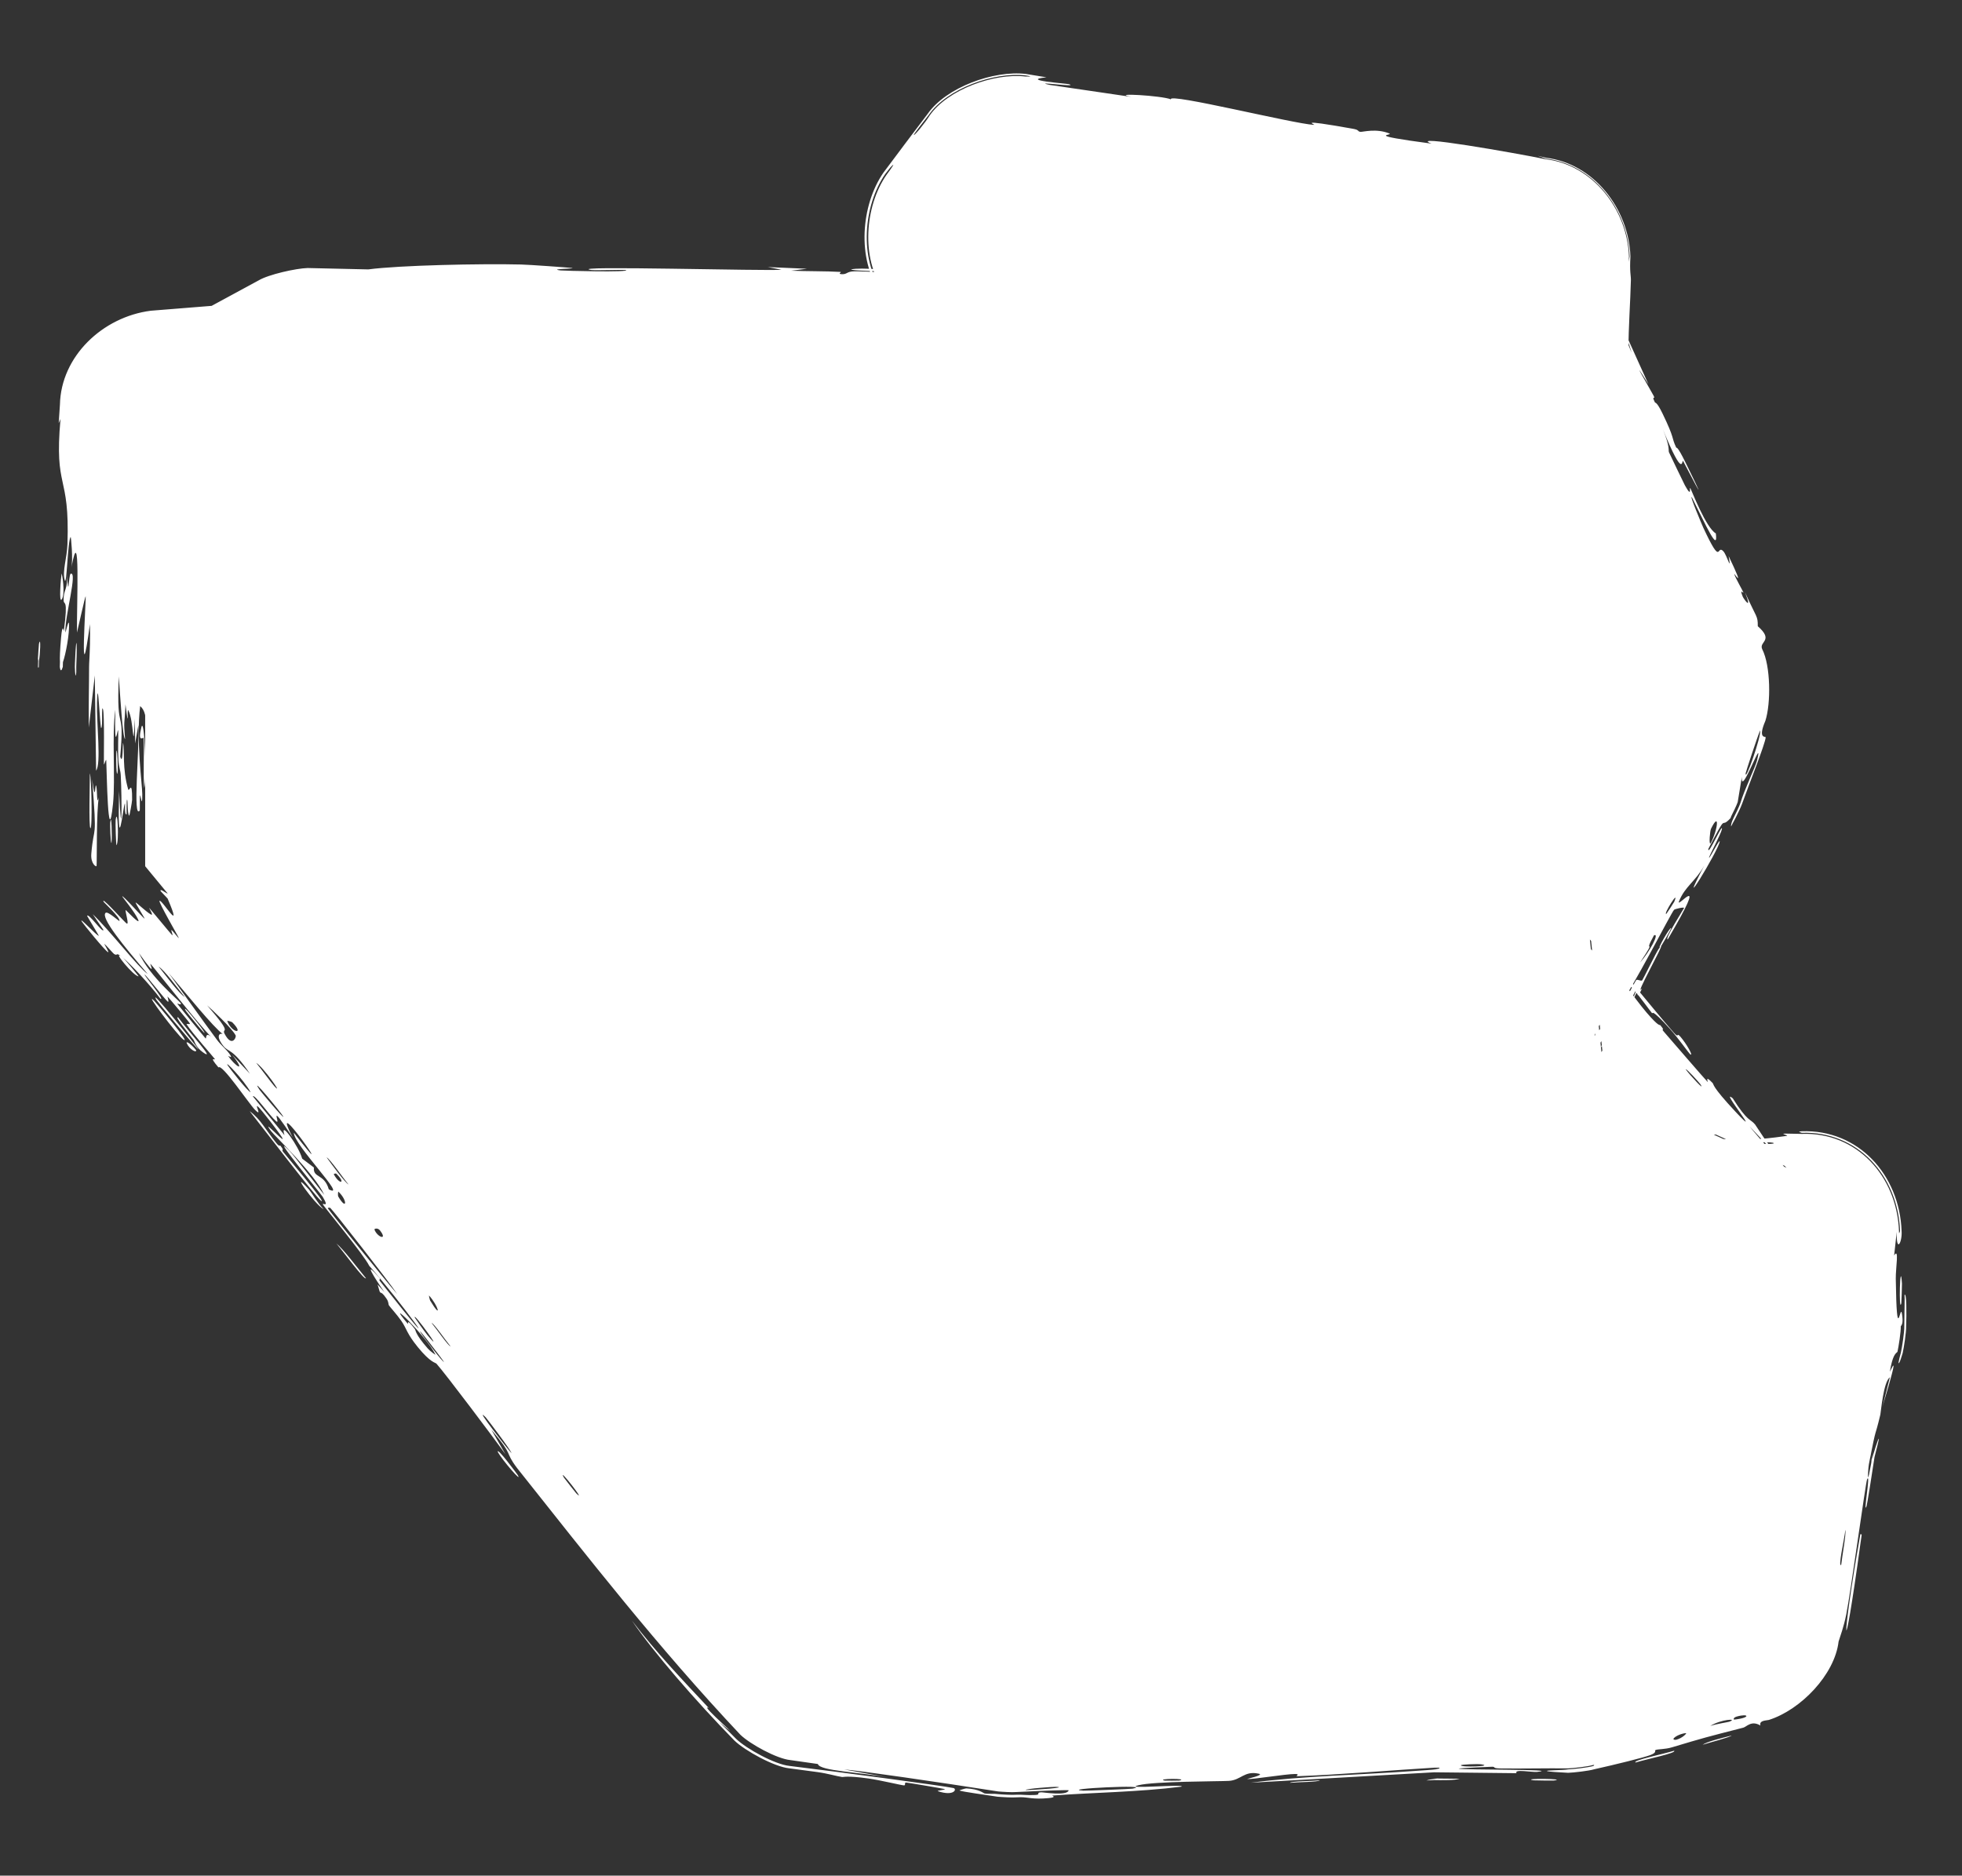 <svg width="137" height="131" viewBox="0 0 137 131" fill="none" xmlns="http://www.w3.org/2000/svg"><rect x="0" y="0" width="137" height="131" fill="#333333" stroke="none"/><path d="M10.137 46.575V60.5C28 82.059 46.105 106.763 56 117L70.532 119L100 117H109.5L121.715 113.624L123.763 100.317L125.81 92.639V85.986H119.668L105.849 70.119L115.061 53.74L117.109 48.11L106.872 26.102V17.912L70.532 12.282L67.462 16.377L73.603 25.59L72.068 35.826L67.462 28.149L63.879 26.102L21.397 25.59L16.791 28.149L11.16 28.661L10.137 46.575Z" fill="white"/><path d="M11.942 36.009C12.195 35.967 13.223 35.92 13.666 35.871C13.332 36.041 12.204 36.115 11.836 36.094L18.612 29.087C18.584 29.223 18.558 29.25 18.548 29.083L11.83 36.03C11.861 36.023 11.898 36.016 11.942 36.009ZM56.349 18.771C55.979 18.816 55.609 18.861 55.239 18.907C56.289 18.952 57.7 18.932 58.674 18.991C58.833 19.001 58.418 19.14 58.795 19.151C59.172 19.162 59.102 18.964 59.651 18.95C60.247 18.935 62.911 19.095 63.963 19.113C64.752 19.094 66.647 19.666 67.346 20.033C67.375 20.05 67.403 20.065 67.428 20.08C68.595 20.741 69.772 21.392 70.949 22.046C71.659 22.418 73.052 23.86 73.489 24.532C74.707 26.505 75.925 28.484 77.071 30.494C75.003 27.332 76.833 30.67 77.431 31.544C77.508 31.655 77.638 31.63 78.089 32.213L65.123 34.785C65.14 34.239 65.233 33.324 65.511 31.736C65.926 29.364 66.114 31.641 66.451 27.63C65.63 30.63 66.106 27.63 66.453 25.234C66.467 25.138 66.508 24.885 66.564 24.534L67.681 29.538C67.041 28.554 65.817 26.664 65.172 25.72C64.885 25.299 64.295 24.76 63.916 24.2C63.655 23.815 63.547 23.464 63.16 22.893C62.59 22.052 62.024 21.214 61.462 20.377C59.839 18.123 60.108 14.331 61.693 12.05C62.712 10.683 63.733 9.323 64.77 7.96C66.064 6.098 69.383 4.898 71.635 5.164C72.114 5.242 72.593 5.32 73.073 5.4C71.135 5.599 74.502 5.834 74.648 5.881C75.387 6.131 71.947 5.636 73.292 5.929C75.192 6.208 77.093 6.487 78.993 6.766C77.445 6.465 81.118 6.675 81.76 6.938C81.533 6.462 90.352 8.653 91.735 8.72C92.023 8.733 90.2 8.233 94.491 8.997C94.955 9.081 94.759 9.183 95.005 9.209C95.153 9.224 96.103 8.949 97.012 9.323C97.344 9.46 95.096 9.389 99.958 10.031C98.207 9.355 105.702 10.666 107.925 11.12C111.206 11.507 113.626 14.61 113.746 17.912C113.739 18.059 113.732 18.184 113.726 18.282C113.748 18.159 113.77 18.035 113.791 17.912C113.671 14.588 111.235 11.464 107.932 11.075C107.741 11.009 107.55 10.944 107.359 10.879C107.576 10.934 107.769 10.98 107.94 11.018C111.271 11.411 113.727 14.561 113.849 17.912C113.781 18.99 113.887 19.246 113.88 19.554C113.848 20.999 113.702 22.985 113.716 24.331C113.724 25.216 113.811 25.605 113.868 26.102L113.215 23.151C113.419 23.484 113.633 23.884 113.932 24.634C113.801 24.214 113.671 23.795 113.54 23.375C114.062 24.531 114.584 25.687 115.106 26.842C113.55 24.327 115.358 27.424 115.464 27.634C115.634 27.969 115.277 27.541 115.557 28.102C115.587 28.16 115.67 28.017 116.092 28.888C116.972 30.707 116.684 30.489 117.043 31.257C117.077 31.328 117.072 31.029 117.716 32.346C119.763 36.53 117.622 32.364 117.532 32.209C117.412 32.006 117.625 33.668 116.12 30.005C116.628 31.234 116.481 31.45 116.539 31.588C116.59 31.71 117.59 33.783 117.65 33.895C118.197 34.888 117.916 33.921 118.034 34.109C118.13 34.263 119.118 36.862 119.811 37.256C119.984 38.639 119.138 36.727 118.14 34.738C117.924 34.48 118.877 36.731 118.932 36.848C120.261 39.705 119.844 37.975 120.337 38.505C120.596 38.784 120.921 40.049 120.706 38.841C121.942 41.421 121.046 39.925 121.099 40.103C121.181 40.373 121.685 41.242 121.727 41.361C121.788 41.535 121.42 41.002 121.691 41.675C121.736 41.787 122.399 42.767 121.845 41.363C122.669 43.199 122.744 42.982 122.74 43.736C123.877 44.736 122.838 44.8 123.037 45.309C123.042 45.322 123.047 45.334 123.052 45.346C123.64 46.499 123.666 49.118 123.269 50.35C122.715 51.643 123.297 51.415 123.293 51.495C123.259 51.961 122.144 54.733 121.645 56.134C121.574 56.355 121.273 56.968 121.167 57.175C121.042 57.4 120.943 57.588 120.879 57.721C120.854 57.601 120.927 57.383 121.057 57.113C121.161 56.91 121.456 56.308 121.526 56.091C121.799 55.157 122.57 53.582 122.686 53.116C123.188 51.084 121.521 55.815 121.631 54.246C121.533 54.838 121.436 55.43 121.338 56.023C121.27 56.233 120.984 56.818 120.882 57.015C120.868 57.057 120.854 57.099 120.839 57.141C120.027 58.018 120.73 56.521 119.285 59.297C119.244 59.861 120.336 57.351 120.233 57.92C120.172 58.255 119.304 59.847 119.337 59.907C119.381 59.973 120.112 58.503 120.08 58.782C120.007 59.388 116.882 64.489 119.002 60.46C118.383 61.569 117.657 61.911 117.244 62.941C116.977 63.608 119.5 60.432 116.452 65.611C116.198 65.615 117.573 63.486 117.591 63.42C117.615 63.328 116.958 63.484 116.898 63.541C116.69 63.745 113.914 69.223 113.061 70.231C113.392 70.028 112.315 71.866 111.487 73.29L110.727 65.87C111.275 66.517 111.742 67.065 111.89 67.189C112.006 67.286 111.772 66.75 111.89 66.858C112.628 67.536 114.16 69.773 114.975 70.72C115.886 71.781 115.884 71.547 115.935 71.606C116.333 72.076 115.933 71.773 116.18 72.056C116.553 72.484 119.102 75.442 119.247 75.576C119.29 75.615 119.002 75.021 119.585 75.641C119.687 75.749 119.47 75.813 121.193 77.656C123.267 79.875 120.001 75.898 120.991 76.708C122.041 78.38 122.228 78.133 122.558 78.547C122.671 78.691 123.372 79.888 124.356 80.993C123.627 80.22 122.898 79.446 122.169 78.673C122.806 79.471 124.132 80.915 124.684 81.617L119.668 79.334C119.689 79.335 119.709 79.336 119.728 79.337C120.148 79.362 119.802 79.574 120.714 79.568C120.896 79.566 121.589 79.107 119.668 79.249L124.748 81.561C124.665 81.478 124.573 81.39 124.473 81.295C124.479 81.174 124.618 81.302 124.804 81.512L119.668 79.174C120.004 79.171 120.472 79.193 120.76 79.165C120.839 79.157 121.154 78.849 121.827 79.04C121.989 79.087 120.229 79.985 124.768 79.335C124.914 79.314 124.406 79.202 124.548 79.179C124.631 79.165 125.476 79.196 125.81 79.196C129.648 79.056 132.46 82.147 132.6 85.986C132.6 86.045 132.601 86.089 132.603 86.108C132.611 86.169 132.642 86.081 132.675 85.986C132.534 82.105 129.691 78.98 125.81 79.121C125.699 79.083 125.576 79.041 125.66 79.028C125.709 79.021 125.759 79.015 125.81 79.012C129.752 78.869 132.64 82.043 132.783 85.986C132.834 86.754 132.407 87.582 132.442 86.036C132.382 86.587 132.321 87.137 132.261 87.688C132.628 87.099 132.364 88.553 132.376 89.315C132.448 94.2 132.687 90.929 132.81 91.769C132.9 92.377 132.821 92.502 132.725 92.639C132.739 93.01 132.574 94.059 132.492 94.421C132.336 94.552 132.15 94.694 131.966 95.785C131.936 95.969 132.818 93.696 131.453 98.23C131.623 97.552 131.793 96.875 131.963 96.197C131.516 96.495 131.336 98.641 131.299 98.799C130.867 100.608 131.068 99.361 130.533 102.074C130.53 102.088 130.527 102.103 130.523 102.119L130.678 101.381C130.642 101.641 130.491 102.129 130.457 102.625C130.364 103.935 130.579 102.658 130.801 101.399L130.643 102.151C130.881 101.33 131.122 100.518 131.192 100.479C131.224 100.462 131.035 101.229 130.784 102.189L130.945 101.422C130.711 102.994 130.376 105.076 130.338 105.187C130.071 105.949 130.649 102.735 130.373 103.322C130.274 103.537 129.225 111.233 128.917 112.762C128.744 113.623 128.513 114.236 128.383 114.65C128.113 116.965 125.735 119.425 123.512 120.127C123.06 120.181 122.854 120.247 122.922 120.515C122.292 120.139 121.956 120.607 121.734 120.665C119.041 121.358 119.034 121.354 116.749 122.039C116.245 122.19 115.773 122.153 115.601 122.229C115.501 122.273 115.742 122.385 115.245 122.578C114.788 122.754 112.748 123.255 111.317 123.573C110.954 123.687 109.88 123.806 109.5 123.819C108.748 123.781 108.163 123.739 108.052 123.707C107.787 123.63 109.157 123.65 109.5 123.58C109.866 123.566 110.903 123.452 111.253 123.342C111.329 123.303 111.345 123.275 111.262 123.266C111.252 123.269 111.243 123.271 111.234 123.274C110.888 123.383 109.862 123.496 109.5 123.509C107.917 123.494 106.398 123.532 104.804 123.515C104.137 123.508 104.48 123.398 104.192 123.396C104.069 123.395 101.769 123.491 101.866 123.532C102.095 123.626 109.199 123.563 107.328 123.755C106.967 123.792 105.692 123.539 105.895 123.846C103.93 123.825 101.965 123.803 100 123.782L100.459 123.766C96.084 124.015 91.709 124.264 87.334 124.512C90.957 124.036 95.065 123.963 98.874 123.683C99.184 123.66 99.935 123.619 100.445 123.56L100 123.575C100.35 123.559 100.59 123.526 100.502 123.463C100.337 123.461 100.169 123.459 100 123.458L100.437 123.443C97.288 123.63 93.513 123.954 90.554 124.059C90.454 124.062 90.81 123.898 90.436 123.901C89.736 123.907 87.481 124.286 87.095 124.254C87.029 124.245 88.308 123.973 87.907 123.884C86.879 123.653 86.668 124.333 85.8 124.384C85.129 124.423 80.601 124.408 79.493 124.687C78.314 124.984 82.822 124.587 82.501 124.786C79.459 125.171 76.353 125.191 73.469 125.409C73.418 125.413 73.869 125.522 73.226 125.585C72.108 125.694 71.8 125.518 71.253 125.524C71.181 125.525 71.086 125.528 70.976 125.533C70.704 125.561 69.911 125.514 69.64 125.487C68.855 125.36 67.231 125.151 66.998 125.055C66.964 125.041 67.409 124.905 67.473 124.909C68.384 124.953 68.669 125.248 68.75 125.262C69.056 125.314 69.372 125.26 69.652 125.304C69.656 125.305 69.66 125.305 69.665 125.306C69.929 125.333 70.7 125.378 70.963 125.351C71.421 125.331 71.684 125.401 72.293 125.368C72.717 125.345 72.297 125.201 72.706 125.181C72.856 125.174 74.499 125.457 74.623 125.046C74.636 125.001 73.066 125.06 70.951 125.163C70.695 125.19 69.946 125.146 69.69 125.12C65.725 124.498 59.808 123.636 58.94 123.584C60.059 123.786 61.178 123.989 62.297 124.192C60.027 123.761 57.237 123.701 57.108 123.204C56.466 123.113 55.825 123.021 55.184 122.93C54.239 122.835 52.38 121.818 51.696 121.16C45.906 115.007 41.069 108.781 36.106 102.534C35.18 101.304 35.947 101.781 34.307 99.853C34.628 100.416 34.969 101.001 35.295 101.569C34.535 100.506 31.095 95.931 30.478 95.246C30.399 95.158 30.072 95.19 29.176 94.089C28.377 93.106 28.41 92.813 28.026 92.26C27.701 91.794 27.264 91.325 27.168 91.185C27.095 91.077 27.163 90.958 26.986 90.699C26.435 89.887 26.646 90.731 26.366 89.713C26.525 89.89 26.683 90.067 26.842 90.243C26.159 89.278 25.298 87.883 26.453 89.204C26.651 89.43 26.395 89.303 26.534 89.479C31.97 96.361 27.829 90.706 25.78 88.406C25.439 87.677 22.615 84.269 22.552 84.132C22.466 83.94 23.047 84.443 22.533 83.589C22.427 83.409 18.683 78.839 20.192 80.358C20.503 80.671 22.218 82.925 22.645 83.456C21.953 81.956 19.184 79.346 18.933 79.008C17.92 77.635 21.23 81.368 18.877 78.33C17.064 75.994 18.59 78.326 17.797 77.505C17.353 77.043 15.488 74.254 15.258 74.555C14.511 73.684 15.081 74.087 15.004 73.968C14.927 73.851 13.431 72.163 13.031 71.546C12.983 71.471 13.306 71.569 13.261 71.488C13.17 71.331 11.774 69.665 11.706 69.609C11.663 69.573 11.859 70.08 11.694 69.94C11.502 69.776 10.214 68.129 10.105 68.071C9.946 67.989 11.61 69.961 11.194 69.745C10.481 68.791 9.162 67.371 8.549 66.859C8.704 66.98 9.439 67.87 9.679 68.188C9.35 68.215 7.786 66.299 8.488 66.816C8.058 66.474 8.243 66.796 7.967 66.632C7.895 66.588 7.408 66.004 7.277 65.92C7.258 65.912 7.678 66.584 7.535 66.498C7.278 66.341 5.824 64.542 5.724 64.382C5.443 63.926 6.711 65.317 6.9 65.366C6.928 65.372 6.082 63.994 6.081 63.963C6.186 63.754 7.203 65.226 7.222 64.947C6.972 64.58 6.723 64.215 6.473 63.849C7.708 65.033 9.631 67.539 10.314 68.029C8.667 66.109 6.989 64.068 7.377 63.755C7.54 63.622 8.33 64.385 8.344 64.318C8.389 64.072 7.265 63.038 7.237 62.989C7.217 62.946 7.213 62.923 7.221 62.916C7.221 62.916 7.221 62.916 7.221 62.916C7.307 62.843 8.744 64.456 8.852 64.508C9.038 64.591 8.714 63.61 8.779 63.559C8.813 63.574 9.861 64.709 9.642 64.215C9.42 63.715 8.564 62.673 8.546 62.628C8.449 62.372 10.012 64.143 10.096 64.165C10.141 64.178 9.457 63.096 9.469 63.039C9.484 62.984 10.176 63.666 10.529 63.866C10.792 64.016 10.333 63.327 10.438 63.428C10.513 63.501 11.925 65.226 12.01 65.301C12.135 65.409 11.904 64.922 11.977 64.961C12.082 65.015 12.502 65.604 12.479 65.501C12.463 65.422 11.037 62.978 11.139 62.917C11.317 62.812 12.833 65.397 11.705 62.76C11.697 62.742 11.226 62.258 11.218 62.241C11.068 61.827 12.613 63.346 10.907 61.338C14.217 64.957 11.532 61.616 12.256 61.957C12.536 62.09 13.781 63.524 13.802 63.52C13.814 63.271 13.331 62.884 13.263 62.673C13.227 62.556 14.441 63.762 14.287 63.393C14.207 63.201 13.047 61.818 13.008 61.754C12.638 61.133 13.285 61.736 13.245 61.565C13.219 61.453 12.527 60.606 12.517 60.578C12.502 60.53 13.607 61.543 13.858 61.734C14.05 61.88 13.56 61.144 13.683 61.254C14.422 61.921 15.462 63.786 14.587 61.886C14.534 61.77 14.039 61.187 14.03 61.166C13.845 60.706 14.748 61.786 15.002 61.904C15.44 62.106 14.065 60.613 15.247 61.823C14.553 60.758 14.101 60.216 13.128 59.099C15.818 62.194 17.153 62.972 14.254 59.461C15.17 60.587 15.303 60.266 15.582 60.597C15.754 60.802 16.848 62.623 16.769 61.443C16.759 61.295 15.866 60.375 16.255 60.574C18.162 62.977 16.383 60.553 16.398 60.536C16.744 60.309 21.205 66.329 22.037 67.306C23.012 68.435 24.087 69.271 24.289 69.524C24.954 70.357 24.276 69.766 24.378 69.99C24.484 70.215 26.611 72.392 26.692 72.522C27.003 73.024 26.483 72.677 26.513 72.731C26.873 73.37 29.513 76.466 30.181 77.386C30.258 77.283 28.849 75.482 29.89 76.479C31.101 77.638 30.728 78.05 30.736 78.1C35.45 84.07 40.117 90.042 44.828 95.954C44.988 95.692 41.76 91.972 41.714 91.848C41.488 91.202 46.659 97.732 47.226 98.586C46.796 97.95 46.352 97.294 45.919 96.652C47.015 97.489 48.493 100.026 49.823 101.424C50.246 101.869 49.605 100.876 49.626 100.887C50.162 101.341 50.785 102.263 50.123 101.729C51.334 102.946 51.015 102.848 51.838 103.869C51.88 103.92 51.631 103.407 52.326 104.159C52.642 104.504 54.279 106.458 54.596 106.644C54.725 106.72 54.288 105.391 53.846 105.565C52.231 103.289 53.12 105.017 52.441 104.184C52.34 104.057 52.765 104.186 50.954 102.164C51.632 102.281 53.354 104.898 53.749 105.278C54.543 106.057 51.806 102.402 51.013 101.979C51.54 102.063 50.832 101.684 50.212 100.898C49.521 100.022 49.909 100.333 49.526 99.858C48.494 98.577 48.729 99.266 48.043 98.054C48.334 99.532 46.503 96.283 45.986 95.336C47.091 96.666 48.219 98.019 49.335 99.344C49.302 99.244 49.269 99.145 49.235 99.045C49.516 99.401 49.799 99.76 50.086 100.121C50.012 100.086 49.938 100.051 49.865 100.016C51.52 101.694 51.697 102.309 51.812 102.454C53.355 104.381 55.17 106.548 56.773 108.389C57.021 108.667 57.019 108.346 58.646 110.427C59.163 111.08 58.505 110.623 59.165 111.303C60.3 111.817 60.025 112.079 60.255 112.323C60.356 112.428 60.452 112.524 60.541 112.61L56.861 110.743C57.657 110.826 58.148 110.806 58.231 110.817C59.541 110.978 61.453 111.261 62.892 111.441C62.919 111.443 62.192 111.193 63.119 111.365C63.444 111.426 66.296 112.458 68.892 112.607C68.23 112.472 67.568 112.338 66.906 112.204C67.43 112.317 70.111 112.626 71.398 112.707L70.102 112.662C70.72 112.574 71.007 112.5 70.562 112.475C70.43 112.468 70.269 112.475 70.091 112.491L71.422 112.537C70.471 112.428 68.979 112.462 68.838 112.109C69.285 112.2 70.235 112.342 71.426 112.507L70.089 112.461C73.766 112.217 79.699 111.731 80.302 111.759C80.412 111.765 79.746 111.938 79.899 111.944C80.017 111.948 82.348 111.759 82.662 111.787C82.848 111.804 81.822 111.952 81.909 111.992C81.984 112.019 84.903 111.876 85.058 111.705C84.347 111.818 82.332 111.899 83.377 111.693C83.512 111.667 84.222 111.722 84.385 111.69C85.902 111.39 81.334 111.748 80.626 111.794C83.484 111.396 87.941 111.334 91.259 110.976C92.612 111.017 89.28 111.314 90.808 111.321C93.979 111.334 91.635 111.08 91.732 111.057C92.507 110.87 95.225 111.406 95.189 110.86C96.339 110.864 95.973 110.958 97.583 110.777C97.368 110.754 97.153 110.731 96.938 110.707C97.622 110.538 98.616 110.515 99.563 110.555C99.65 110.552 99.912 110.537 100 110.54C101.495 110.705 102.859 111.02 102.684 111.058C102.049 111.193 100.581 111.041 100 110.989C99.918 110.986 99.675 111 99.593 111.003C99.473 111 99.39 110.999 99.362 111.002C99.112 111.028 98.46 111.629 95.693 111.319C94.599 111.766 100.042 111.276 97.579 111.697C97.995 111.659 98.737 111.616 99.632 111.572C99.705 111.569 99.926 111.556 100 111.559C102.697 111.607 106.777 111.722 107.523 111.599C107.642 111.578 107.089 111.207 108.796 111.396C109.606 111.486 107.653 111.49 108.023 111.575C108.201 111.615 108.727 111.645 109.5 111.667L108.079 111.86C110.677 111.221 116.097 109.701 120.302 108.509L116.47 112.817C116.831 110.366 117.128 108.315 117.261 107.424C117.289 107.235 117.392 107.322 117.42 107.136C117.505 106.565 117.655 104.459 117.864 103.446C117.328 105.53 117.944 101.418 118.128 100.376C118.197 99.985 118.26 99.699 118.319 99.479C118.341 99.362 118.406 99.012 118.441 98.897C118.69 98.251 118.827 98.212 118.993 97.716C119.597 95.909 120.076 93.3 120.652 91.264L120.471 92.639C120.484 91.781 120.536 91.009 120.666 90.41C120.285 90.507 120.714 87.822 120.85 85.986L125.81 90.945C125.494 90.922 125.204 90.907 124.957 90.907C123.636 90.903 121.721 91.199 123.503 91.379C122.24 91.367 120.94 91.388 119.668 91.413C118.461 91.369 116.335 90.489 115.575 89.55C114.888 88.792 114.21 88.049 113.575 87.339C113.34 87.075 113.759 87.355 113.354 86.909C113.316 86.868 113.169 86.897 112.819 86.515C109.927 83.366 111.5 84.754 111.036 84.097C110.776 83.73 110.576 83.466 110.422 83.279C112.078 85.141 114.003 87.275 114.511 87.852C114.296 87.17 110.843 83.724 109.965 82.599C109.934 82.559 110.166 82.586 110.134 82.547C110.133 82.546 110.133 82.546 110.132 82.545C109.79 82.134 107.512 79.607 107.831 80.259C107.916 80.433 108.945 81.614 110.177 83.003C109.821 82.647 109.934 83.046 109.87 82.984C109.098 82.23 107.497 80.13 106.901 79.41C106.765 79.246 106.689 79.332 106.666 79.305C106.127 78.647 106.6 78.699 105.776 78.26C105.068 76.835 107.716 80.396 107.708 79.989C107.704 79.751 103.89 75.413 101.991 73.479C100.755 71.952 100.365 69.286 101.39 67.611C101.756 66.857 101.967 66.352 101.899 66.322C101.945 66.309 102.048 66.211 102.225 65.993C102.619 65.51 103.931 63.109 104.112 62.669C104.141 62.594 103.857 62.471 103.903 62.384C104.018 62.165 105.867 59.369 106.321 58.192C105.953 58.758 105.585 59.325 105.217 59.892C107.211 56.341 106.823 56.845 106.077 57.982C106.043 58.041 106.001 58.093 105.968 58.149C105.393 59.032 104.675 60.175 104.644 60.181C104.526 60.203 107.868 54.156 107.465 55.454C107.408 55.635 105.73 58.358 106.683 57.079C106.85 56.855 107.806 55.037 107.879 54.954C108.362 54.398 106.337 58.403 106.79 58.029C107.148 56.982 107.925 55.817 108.492 54.704C108.749 54.197 108.683 54 108.715 53.938C109.193 53.006 109.046 53.597 109.214 53.29C109.304 53.126 110.015 51.159 110.237 51.731C110.334 51.537 110.425 51.353 110.51 51.18L110.154 51.956C111.448 47.697 110.835 49.214 109.872 51.853L110.249 51.033C109.806 51.818 109.31 52.711 108.834 53.569C109.109 52.885 109.644 51.899 110.157 50.981L109.773 51.817C110.059 51.025 110.338 50.277 110.497 49.786C110.626 49.39 110.393 49.568 110.603 48.897C110.751 48.426 111.142 47.369 111.62 46.114L111.813 50.574C110.753 48.203 109.398 45.08 108.923 43.993C109.44 44.971 109.46 44.605 109.09 43.837C108.719 43.069 108.813 43.816 108.72 43.675C108.622 43.525 107.033 39.852 106.726 39.261C108.071 41.956 107.94 41.268 106.879 38.943C107.079 39.257 107.28 39.571 107.481 39.885C106.786 38.556 105.695 35.59 105.259 34.838C105.191 34.72 105.266 35.223 105.227 35.157C104.851 34.494 103.895 32.089 103.799 32.001C103.719 31.925 104.074 32.976 103.848 32.63C103.8 32.558 103.529 31.512 103.044 30.583C102.864 30.239 102.839 30.508 102.791 30.423C102.387 29.711 102.799 30.051 102.137 28.715C102.08 28.601 102.023 28.491 101.964 28.384C101.766 27.913 101.441 26.612 101.459 26.102C101.4 25.183 101.233 24.393 101.298 23.061C101.012 28.014 101.131 23.85 101.045 21.779C101.031 21.447 100.783 21.731 100.903 19.748C101.305 23.525 101.178 19.579 101.15 17.912L105.996 23.567C105.802 23.54 105.639 23.517 105.524 23.499C105.464 23.488 105.468 23.323 104.931 23.237C104.885 23.23 104.934 23.349 104.433 23.28C99.68 22.625 102.73 22.971 101.846 22.724C101.47 22.619 99.141 22.416 98.519 22.323C98.377 22.302 98.46 22.198 97.907 22.117C96.928 21.974 96.034 21.959 95.388 21.869C95.312 21.858 95.337 21.678 94.105 21.547C93.759 21.51 93.363 21.514 93.843 21.641C95.436 22.061 98.553 22.244 100.357 22.696C102.002 23.109 96.737 22.308 96.464 22.267C96.363 22.252 97.405 22.322 96.363 22.142C95.474 21.99 93.796 22.047 92.478 21.773C92.377 21.753 91.356 21.326 91.408 21.318C91.454 21.314 93.093 21.509 92.868 21.397C92.841 21.384 91.805 21.225 91.678 21.148C91.523 21.053 91.181 20.309 90.962 20.258C90.401 20.128 90.747 20.339 90.381 20.271C89.597 20.127 86.896 19.504 86.771 19.724C87.22 19.808 87.669 19.892 88.118 19.976C85.603 19.61 86.658 19.876 86.296 19.865C85.905 19.853 86.045 19.664 85.201 19.513C85.018 19.481 81.469 18.975 81.52 19.071C83.5 19.237 82.735 19.379 82.824 19.397C83.165 19.467 83.625 19.392 84.085 19.467C87.32 19.991 84.019 19.71 84.775 19.886C85.035 19.946 85.578 19.906 85.689 19.929C86.049 20.006 86.03 20.166 86.274 20.191C86.843 20.248 86.219 19.921 86.265 19.916C86.792 19.853 88.742 20.335 87.473 20.389C88.199 20.592 88.331 20.308 88.899 20.518C90.028 20.934 88.291 20.603 87.812 20.569C86.094 20.448 85.609 20.255 83.201 19.922C82.334 19.802 81.287 19.788 80.885 19.734C80.631 19.7 78.323 18.826 78.13 19.604C77.214 19.384 75.839 18.639 74.88 18.514C74.018 18.403 74.248 18.724 74.166 18.723C74.041 18.721 73.007 18.538 72.65 18.523C72.231 18.506 72.42 18.644 71.76 18.587C70.12 18.443 70.207 18.165 70.043 18.12C69.894 18.08 69.761 18.046 69.644 18.018L75.176 15.765C74.229 16.836 74.929 16.488 74.712 16.827C74.588 17.02 73.401 18.532 72.28 19.99L72.473 13.036C73.239 14.216 73.99 15.35 74.314 15.755C73.997 15.383 73.679 15.011 73.361 14.638C73.694 15.462 74.45 16.066 74.191 16.259C74.722 16.117 75.428 17.804 75.739 18.245C75.861 18.419 75.926 18.356 76.076 18.575C76.666 19.431 77.907 21.421 78.257 21.865C78.43 22.085 78.542 22.209 78.604 22.256C79.175 23.185 79.747 25.41 79.546 26.481C79.558 26.547 79.581 26.545 79.611 26.491C79.814 25.407 79.236 23.159 78.658 22.22C78.548 21.73 76.526 18.331 76.325 18.001C76.865 18.821 80.045 23.381 78.836 21.117C78.649 20.767 78.067 20.314 77.936 20.134C77.054 18.918 77.882 19.785 77.834 19.676C77.749 19.492 77.033 18.781 76.909 18.551C76.867 18.474 77.335 18.836 76.544 17.642C77.03 18.076 78.769 20.868 79.365 21.749C80.023 22.819 80.683 25.382 80.451 26.617C80.433 26.741 80.422 26.834 80.418 26.89C80.405 27.078 80.968 25.971 80.08 29.32C80.122 29.286 80.164 29.252 80.206 29.218C79.936 31.117 79.667 33.016 79.397 34.914C79.345 34.696 79.338 33.606 79.173 34.953C79.077 35.728 79.347 35.184 79.342 35.255C79.332 35.395 79.247 35.995 79.117 36.884C77.869 44.216 69.657 45.945 65.956 39.494C64.865 37.687 62.955 34.486 61.357 31.811L63.93 34.33C62.487 33.502 61.196 32.761 60.348 32.28L63.793 33.217C63.473 33.214 63.208 33.212 63.011 33.211C62.193 33.208 59.913 33.33 59.739 33.331C58.7 33.333 55.022 33.191 54.288 33.204C53.83 33.212 54.263 33.373 53.854 33.361C53.474 33.349 53.87 33.203 53.757 33.196C52.821 33.13 45.707 33.242 44.02 33.079C45.051 33.134 50.206 32.895 50.103 32.788C50.081 32.773 48.831 32.643 48.572 32.696C48.147 32.56 46.677 32.94 45.881 32.852C45.791 32.842 46.149 32.624 44.727 32.566C44.238 32.546 42.953 32.705 41.664 32.494C39.795 32.565 29.973 32.158 29.296 32.389C29.275 32.402 30.658 32.501 29.722 32.588C28.478 32.704 29.599 32.277 28.151 32.222C27.933 32.213 23.903 32.209 23.77 32.235C22.547 32.467 26.067 32.61 26.017 32.638C25.894 32.709 22.968 32.717 22.849 32.699C22.736 32.679 25.126 32.381 22.257 32.471C22.585 32.514 22.913 32.557 23.241 32.6C21.892 32.66 21.766 32.432 21.439 32.414C21.398 32.412 21.357 32.41 21.315 32.409L24.709 31.551C23.844 32.016 23.051 32.8 21.488 33.202C21.057 33.312 21.621 32.856 21.566 32.867C21.056 32.982 20.684 33.62 19.909 33.762C19.395 34.023 17.947 34.512 17.372 34.543C17.348 34.538 17.323 34.531 17.299 34.524C17.29 34.522 17.32 34.512 17.368 34.499C17.939 34.468 19.377 33.983 19.887 33.723C20.053 33.587 20.498 33.247 19.809 33.583C19.312 33.836 17.91 34.309 17.353 34.339C17.069 34.35 16.605 34.382 15.875 34.448C16.095 34.458 16.314 34.467 16.533 34.476C16.095 34.581 12.911 34.909 12.48 34.933C11.705 34.975 11.817 34.875 11.721 34.824L17.339 29.014C17.3 29.068 17.267 29.204 17.249 29.688C17.581 28.895 17.398 32.736 17.166 32.501C17.443 33.055 17.019 36.302 16.924 37.835C16.864 38.802 16.886 40.782 16.853 41.089C16.812 41.462 16.608 41.336 16.523 42.01C16.499 42.202 16.538 44.223 16.219 45.977C16.158 46.317 15.76 47.015 15.707 46.374C15.617 45.276 16.022 43.232 15.81 43.246C15.582 43.264 15.558 46.047 15.486 46.792C15.483 46.822 15.48 46.851 15.477 46.88L15.486 46.575C15.349 49.907 15.113 47.947 15.04 48.035C14.864 48.266 14.869 50.153 14.853 50.231C14.783 50.558 14.643 49.221 14.535 49.2C14.395 49.176 14.142 50.995 14.095 50.581C14.027 49.99 14.238 48.318 14.228 48.212C14.092 46.832 13.768 48.723 13.609 49.245C13.56 49.403 13.479 48.773 13.465 48.904C13.247 50.904 13.92 49.325 13.875 50.656C13.835 51.842 13.622 50.316 13.611 50.361C13.598 50.419 13.586 51.838 13.511 52.06C13.473 52.17 13.059 48.482 12.873 48.636C12.914 49.813 12.954 50.989 12.995 52.166C12.753 52.258 12.931 50.566 12.907 50.391C12.856 50.038 12.734 51.021 12.657 50.979C12.608 50.956 12.435 49.803 12.363 50.845C12.338 51.203 12.508 51.955 12.335 53.259C12.113 48.72 11.977 51.865 11.891 51.999C11.805 52.13 11.603 49.963 11.639 52.593C11.167 52.708 11.49 52.537 11.407 51.789C11.305 50.874 11.15 52.99 11.268 49.643C11.047 49.834 11.062 52.524 11.045 52.666C11.029 52.789 10.92 52.191 10.884 52.404C10.457 54.926 10.652 53.194 10.38 53.924C10.355 53.989 10.254 56.373 10.214 54.558C10.142 51.252 10.455 49.871 9.786 49.315C9.496 51.761 9.928 54.723 9.935 55.466C9.945 56.604 9.809 55.425 9.771 55.566C9.758 55.614 9.77 56.595 9.759 56.608C9.249 57.307 9.75 52.243 9.662 50.649C9.585 51.077 9.509 51.504 9.433 51.931C9.43 51.352 9.427 50.772 9.423 50.192C9.27 52.954 9.365 50.289 8.952 49.601C8.86 49.446 9.019 51.261 8.761 49.191C8.701 50.717 8.617 50.23 8.733 51.613C8.568 51.577 8.381 48.467 8.296 47.24C8.11 51.574 8.717 49.103 8.396 52.849C8.601 53.544 8.561 51.755 8.595 51.901C8.716 52.424 8.523 53.651 8.95 55.13C9.02 55.371 9.235 54.352 9.225 55.86C9.223 56.027 9.039 56.989 9.026 56.975C8.881 56.848 8.935 55.897 8.875 55.857C8.818 55.82 8.853 56.882 8.837 56.885C8.656 56.918 8.768 56 8.711 56.133C8.588 56.421 8.2 60.238 8.313 55.257C8.518 59.394 8.513 55.786 8.434 54.175C8.415 53.764 8.307 53.66 8.269 53.074C8.221 52.321 8.273 51.44 8.253 51.05C8.231 50.631 7.976 53.012 8.052 49.568C7.799 51.321 8.069 54.417 7.891 56.139C7.531 59.614 7.454 53.717 7.419 53.103C7.409 52.939 7.264 53.488 7.255 53.379C7.241 53.2 7.308 49.854 7.188 49.524C7.067 49.194 7.193 50.749 7.068 50.853C6.983 50.923 6.833 46.886 6.775 49.071C6.736 50.577 7.076 53.354 6.71 53.822C6.68 51.606 6.65 49.391 6.62 47.176C6.481 48.388 6.341 49.601 6.202 50.813C6.176 49.318 6.222 47.945 6.22 46.575C6.218 46.53 6.225 46.396 6.226 46.351C6.277 45.444 6.306 44.536 6.28 43.591C5.512 49.231 6.03 41.731 5.981 41.645C5.95 41.616 5.462 43.825 5.375 44.18C5.349 42.197 5.625 36.188 4.978 39.676C5.115 39.044 4.955 37.486 4.935 37.505C4.727 37.69 4.662 41.065 4.516 40.505C4.346 39.857 4.677 38.981 4.71 38.001C4.881 32.969 3.774 34.289 4.225 29.26C4.182 29.358 4.14 29.456 4.098 29.554C4.127 29.123 4.156 28.693 4.185 28.262C4.255 24.882 7.174 22.131 10.528 21.703C12.406 21.552 14.285 21.402 16.163 21.251L13.427 22.094C14.971 21.257 16.516 20.421 18.06 19.584C18.744 19.171 20.682 18.739 21.48 18.72C22.892 18.752 24.305 18.784 25.717 18.816C27.867 18.527 33.581 18.405 36.386 18.474C36.95 18.487 39.721 18.686 39.93 18.717C40.317 18.777 38.186 18.773 39.148 18.888C39.351 18.912 44.045 19.038 43.712 18.858C43.186 18.831 41.538 18.9 41.269 18.855C39.38 18.536 53.851 18.947 54.57 18.837C54.25 18.776 53.93 18.715 53.61 18.654C54.523 18.693 55.436 18.732 56.349 18.771ZM15.585 35.177C15.055 35.402 13.675 35.395 12.871 35.517C12.55 35.567 12.169 35.672 11.808 35.78L18.297 29.069C18.428 29.99 18.587 30.797 18.136 30.186C18.145 29.811 18.154 29.436 18.164 29.061L11.795 35.647C13.059 35.49 14.322 35.333 15.585 35.177ZM38.277 32.947C37.173 32.839 38.035 32.468 38.938 32.638C39.038 32.657 39.77 33.092 38.277 32.947ZM26.7 32.627C26.747 32.622 27.701 32.644 27.734 32.65C28.588 32.813 25.711 32.747 26.7 32.627ZM79.625 31.135C79.46 32.341 79.933 31.521 79.905 30.751C79.903 30.703 79.636 31.056 79.625 31.135ZM79.487 31.99C79.041 32.878 79.379 34.854 79.541 33.348C79.557 33.202 79.509 31.949 79.487 31.99ZM34.342 32.748C34.468 32.631 35.606 32.702 36.092 32.736C36.078 32.844 34.819 32.74 34.342 32.748ZM63.227 33.063C63.277 32.97 59.317 32.928 59.046 33.047C59.671 33.003 63.181 33.146 63.227 33.063ZM64.408 36.35C64.37 36.256 63.645 35.095 63.595 35.172C63.846 35.8 64.578 36.775 64.408 36.35ZM75.779 16.517C75.721 16.466 75.853 17.609 74.793 15.398C74.638 15.074 75.458 16.057 75.403 15.941C75.287 15.7 75.184 15.516 75.094 15.374C75.757 16.291 76.425 17.257 76.462 17.369C76.633 17.896 75.805 16.539 75.779 16.517ZM70.284 18.774C70.528 18.725 71.991 18.998 72.32 19.084C72.376 19.1 72.092 19.283 72.756 19.369C73.29 19.438 72.531 19.087 73.561 19.284C74.601 19.483 73.178 19.428 73.268 19.454C73.388 19.488 75.022 19.637 74.951 19.761C74.899 19.853 73.175 19.518 72.743 19.473C72.19 19.414 72.831 19.681 71.918 19.503C71.345 19.392 71.709 19.155 71.59 19.122C71.49 19.094 69.449 18.947 70.287 18.775C70.286 18.774 70.285 18.774 70.284 18.774ZM74.913 15.127C74.969 15.192 75.028 15.273 75.094 15.374C75.034 15.291 74.973 15.209 74.913 15.127ZM21.259 33.403C21.708 33.237 20.814 33.839 20.137 34.173C19.586 34.454 18.032 34.978 17.414 35.012C17.253 35.019 17.107 35.019 16.992 35.008C16.985 34.978 17.161 34.94 17.405 34.904C18.012 34.871 19.542 34.354 20.084 34.078C20.512 33.807 21.201 33.424 21.259 33.403ZM74.135 14.386C73.264 12.948 74.032 13.92 74.913 15.127C74.605 14.763 74.427 14.868 74.135 14.386ZM48.572 32.696C48.642 32.718 48.687 32.753 48.692 32.808C48.506 32.745 48.49 32.712 48.572 32.696ZM52.489 32.842C53.834 32.689 51.105 32.663 51.12 32.784C51.128 32.83 52.435 32.848 52.489 32.842ZM79.873 29.594C79.838 29.713 79.617 27.749 79.584 30.547C79.863 29.093 79.686 30.645 79.734 30.628C79.87 30.588 80.117 28.112 80.253 27.576C80.09 27.116 79.987 29.201 79.873 29.59C79.873 29.592 79.873 29.593 79.873 29.594ZM89.139 21.82C88.786 21.901 87.737 21.695 87.026 21.577C87.379 21.495 88.428 21.702 89.139 21.82ZM64.03 111.447C68.94 111.997 69.499 112.628 65.052 111.797C64.965 111.78 63.726 111.461 64.03 111.447ZM105.376 110.546C105.841 110.785 104.301 110.824 103.29 110.725C103.061 110.703 102.215 110.461 103.181 110.413C103.15 110.703 104.645 110.814 105.376 110.546ZM73.481 13.681C73.302 13.54 73.058 13.204 72.804 12.815L72.599 20.23C72.955 19.765 73.386 19.259 73.662 18.913C73.548 19.199 73.123 19.781 72.705 20.31L72.915 12.741C73.14 13.098 73.347 13.445 73.481 13.681ZM78.842 112.112C79.362 112.095 79.699 111.863 79.608 111.852C79.201 111.8 78.242 112.034 78.842 112.112ZM76.156 17.738C76.115 17.848 74.933 16.24 75.052 15.994C75.274 16.358 76.178 17.663 76.156 17.738ZM87.807 21.541C87.508 21.446 89.106 21.606 89.578 21.727C89.524 21.822 88.003 21.603 87.807 21.541ZM87.198 111.474C87.664 111.46 88.826 111.387 88.949 111.294C89.102 111.179 87.401 111.33 87.198 111.474ZM26.232 70.521C26.224 70.451 27.566 71.701 28.011 72.374C28.858 73.653 26.251 70.586 26.232 70.521ZM73.933 112.552C72.453 112.455 74.094 112.535 74.016 112.332C73.029 112.391 70.573 112.548 72.275 112.637C72.606 112.655 73.472 112.57 73.933 112.552ZM75.291 112.53C75.443 112.452 76.486 112.168 75.573 112.245C75.151 112.281 74.486 112.563 75.291 112.53ZM33.256 79.255C33.928 80.406 30.264 75.595 30.177 75.435C30.133 75.352 30.108 75.295 30.098 75.26C29.913 75.121 29.197 74.232 29.23 74.035C29.434 74.313 30.024 75.038 30.078 75.133C30.102 75.174 30.119 75.206 30.128 75.229C30.482 75.469 33.13 79.038 33.256 79.255ZM39.293 87.242C38.153 86.233 38.348 85.732 38.441 85.826C39.603 86.999 38.674 86.368 38.693 86.418C38.743 86.525 39.584 87.338 39.29 87.238C39.291 87.239 39.292 87.241 39.293 87.242ZM34.467 80.918C34.425 80.874 33.653 79.869 33.626 79.823C33.106 78.911 35.29 81.753 34.467 80.918ZM78.228 19.677C79.116 19.861 78.211 19.893 77.626 19.74C77.578 19.727 77.444 19.514 78.228 19.677ZM76.01 112.435C76.221 112.453 81.591 112.21 81.252 111.976C80.799 112.037 74.695 112.319 76.01 112.435ZM114.654 109.23C113.74 109.481 114.671 108.972 115.183 108.924C115.373 108.906 114.884 109.167 114.654 109.23ZM77.464 20.097C78.121 20.841 77.636 20.92 77.29 20.125C77.277 20.094 77.438 20.067 77.464 20.097ZM108.966 110.744C109.158 110.736 109.336 110.73 109.5 110.727L107.829 110.954C109.766 110.384 109.8 110.774 107.941 111.361L109.5 111.149C108.908 111.171 108.143 111.163 107.211 111.106C107.344 111.072 107.477 111.038 107.61 111.004C102.705 110.888 107.275 110.95 108.476 110.907C108.932 110.89 108.549 110.762 108.963 110.743C108.964 110.744 108.965 110.744 108.966 110.744ZM119.462 107.916C119.758 107.887 119.975 107.872 120.124 107.868L115.813 112.716C115.954 112.38 115.993 112.439 115.971 112.741L120.167 108.023C119.313 108.333 116.23 109.031 115.112 109.39C116.663 108.728 118.769 108.181 115.855 108.747C120.013 107.551 118.335 108.241 118.506 108.212C118.709 108.177 119.326 107.93 119.462 107.916ZM111.46 110.132C111.289 110.196 109.938 110.454 109.467 110.603C110.083 110.239 112.595 109.706 111.46 110.132ZM45.878 95.37C45.695 95.375 45.427 95.212 44.807 94.343C45.068 94.554 45.548 95.056 45.878 95.37ZM14.479 34.506C13.736 34.563 12.254 34.643 12.721 34.754C12.771 34.763 14.485 34.592 14.479 34.506ZM91.591 111.496C91.751 111.503 95.84 111.238 94.417 111.173C93.988 111.154 90.269 111.427 91.591 111.496ZM70.416 112.915C70.758 112.893 72.147 112.772 72.174 112.735C72.26 112.61 70.558 112.791 70.416 112.915ZM17.067 29.983C17.046 30.08 16.943 32.353 17.028 32.108C17.189 31.641 17.138 29.65 17.067 29.983ZM81.538 19.844C81.727 19.867 81.951 20.063 82.016 20.075C82.168 20.1 85.619 20.573 84.273 20.571C84.049 20.57 79.109 19.726 78.468 19.606C78.252 19.353 80.336 19.885 80.854 19.943C80.945 19.953 81.031 19.782 81.536 19.844C81.537 19.844 81.537 19.844 81.538 19.844ZM42.269 91.064C42.07 91.037 39.468 87.882 39.628 87.813C40.508 88.899 41.394 89.989 42.269 91.064ZM43.537 92.706C43.996 93.444 42.715 91.878 42.371 91.371C42.442 91.311 43.472 92.6 43.537 92.706ZM78.199 112.905C78.607 112.843 77.331 112.728 77.611 112.669C77.79 112.633 78.712 112.646 79 112.563C79.082 112.537 78.133 112.412 77.864 112.438C77.48 112.475 77.863 112.599 77.443 112.628C76.051 112.726 74.809 112.704 73.504 112.795C73.386 112.803 74.307 112.846 73.302 112.913C73.146 112.924 72.202 112.83 71.001 112.935C70.704 113.01 70.416 113.073 70.134 113.125L71.335 113.166C69.077 113.114 67.266 112.503 64.275 112.249C64.395 112.312 66.882 112.778 67.029 112.803C68.175 112.994 69.697 113.224 71.295 113.457L70.154 113.418C72.464 113.28 74.929 113.116 76.667 112.999C77.425 112.948 77.05 112.87 77.376 112.844C77.633 112.824 77.34 113.035 78.199 112.905ZM14.864 34.365C14.493 34.208 13.263 34.441 12.47 34.503C12.764 34.649 14.086 34.394 14.864 34.365ZM54.882 106.907C55.131 107.189 55.884 108.154 55.988 108.185C56.131 108.239 55.028 106.88 54.882 106.907ZM100.935 22.904C100.973 22.904 101.92 23.061 101.955 23.073C102.779 23.355 99.939 22.884 100.935 22.904ZM105.616 37.339C105.944 37.989 106.308 38.629 106.271 38.916C106.097 38.486 105.483 37.307 105.616 37.339ZM104.519 60.502C104.769 60.47 103.581 62.314 103.363 62.666C103.36 62.488 104.338 60.526 104.519 60.502ZM45.478 95.888C44.654 94.834 44.591 95.246 44.176 94.5C44.108 94.377 44.334 93.635 45.051 94.923C45.182 95.156 44.419 94.441 45.478 95.888ZM106.519 111.1C106.179 111.234 105.114 111.194 104.395 111.183C104.556 111.084 106.007 111.109 106.519 111.1ZM16.68 34.078C16.455 34.694 16.43 37.598 16.595 36.889C16.617 36.788 16.649 34.484 16.68 34.078ZM73.561 18.066C74.159 17.022 72.638 18.972 72.286 19.684C72.491 19.396 73.521 18.137 73.561 18.066ZM108.344 53.926C108.321 53.979 107.688 55.075 107.654 55.121C107.01 55.949 108.801 52.847 108.344 53.926ZM102.656 30.392C102.959 30.754 104.134 33.514 104.306 34.175C103.871 33.664 102.278 29.943 102.656 30.392ZM48.964 100.095C48.376 99.377 47.823 98.63 47.33 97.931C47.517 98.001 48.968 99.98 48.964 100.095ZM106.077 57.982C106.043 58.041 106.001 58.093 105.968 58.149C106.005 58.092 106.042 58.037 106.077 57.982ZM60.525 111.962C61.312 112.112 61.173 111.902 61.125 111.889C60.537 111.747 59.633 111.793 60.525 111.962ZM13.928 34.169C13.653 34.032 12.459 34.249 11.673 34.3L16.814 28.984C16.81 29.032 16.805 29.079 16.8 29.124C16.819 29.097 16.835 29.05 16.851 28.986L11.676 34.337C12.137 34.379 13.385 34.234 13.928 34.169ZM116.443 110.062C116.689 109.355 116.535 111.35 116.337 112.797L120.266 108.38C119.753 108.531 119.305 108.646 119.073 108.677C119.038 108.641 119.557 108.441 120.218 108.206L116.16 112.769C116.251 111.645 116.414 110.149 116.443 110.062ZM72.928 14.413C72.862 14.554 73.949 15.894 73.799 15.555C73.704 15.341 72.971 14.327 72.928 14.413ZM117.069 109.15C116.71 109.292 115.811 109.403 116.094 109.242C116.457 109.035 117.162 109.112 117.069 109.15ZM84.063 112.626C84.233 112.635 86.478 112.346 85.537 112.273C84.885 112.222 84.795 112.422 84.643 112.433C84.473 112.444 80.837 112.454 84.063 112.626ZM120.174 88.413C120.225 89.266 120.166 90.297 120.169 91.19C120.087 90.826 120.064 88.776 120.174 88.413ZM69.782 17.835C69.769 17.829 69.732 17.82 69.676 17.808L75.006 15.637C74.484 16.255 71.637 20.021 73.557 17.72C73.647 17.611 74.76 16.201 75.08 15.693L69.662 17.899C69.856 17.913 69.928 17.898 69.782 17.835ZM45.478 95.888C45.582 96.021 45.698 96.176 45.827 96.359C45.692 96.182 45.579 96.025 45.478 95.888ZM54.967 107.516C54.691 107.344 55.676 108.533 55.995 108.819C56.179 108.852 55.006 107.543 54.967 107.516ZM120.305 91.258C120.342 91.602 120.328 92.134 120.316 92.639L120.502 91.224C120.432 91.463 120.364 91.697 120.312 91.901C120.289 91.85 120.344 91.555 120.429 91.204L120.241 92.639C120.229 92.087 120.249 91.392 120.305 91.258ZM102.933 64.28C102.386 65.144 101.791 66.251 101.878 66.323C101.853 66.333 101.812 66.367 101.756 66.429C101.713 66.477 101.425 67.042 101.171 67.488C100.097 69.246 100.506 72.042 101.802 73.643C101.913 73.771 102.012 73.892 102.082 73.987C102.517 74.573 102.251 74.324 101.707 73.726C100.381 72.087 99.962 69.225 101.062 67.426C102.172 65.349 105.28 60.05 102.556 65.367C102.682 65.005 102.807 64.642 102.933 64.28ZM101.5 24.157C101.635 23.577 101.466 21.953 101.413 22.375C101.377 22.668 101.365 24.737 101.5 24.157ZM110.66 46.794C110.608 46.626 109.854 45.229 109.773 45.222C110.089 46.08 110.891 47.556 110.66 46.794ZM101.658 19.701C101.678 19.337 101.461 18.873 101.452 18.916C101.372 19.285 101.537 20.312 101.658 19.701ZM46.742 98.406C47.02 98.853 48.232 100.109 48.569 100.297C48.59 100.366 48.681 100.536 48.865 100.832C48.864 100.831 48.863 100.83 48.863 100.83C49.088 101.277 57.845 111.827 52.15 104.599C51.973 104.371 52.129 104.763 51.393 103.836C51.344 103.774 51.399 103.676 51.25 103.486C50.915 103.066 49.101 100.736 48.657 100.317C48.669 100.301 48.659 100.26 48.622 100.187C48.289 99.536 46.516 98.048 46.742 98.406ZM112.002 49.635C111.903 49.329 111.444 48.429 111.316 48.374C111.486 48.847 112.232 50.344 112.002 49.635ZM74.67 15.468C74.219 15.943 73.345 17.346 73.704 16.993C73.868 16.833 74.606 15.771 74.764 15.456L69.723 17.509C69.829 17.507 69.851 17.49 69.732 17.451L74.717 15.421C74.703 15.434 74.688 15.45 74.67 15.468ZM107.692 40.486C109.165 43.911 108.076 41.289 108.44 41.749C108.191 41.328 107.941 40.907 107.692 40.486ZM36.35 84.699C36.692 85.186 36.051 84.803 35.759 84.197C35.668 84.006 36.158 84.428 36.35 84.699ZM19.552 63.671C19.689 64.218 18.227 62.194 18.966 62.845C18.999 62.877 19.536 63.638 19.552 63.671ZM31.206 78.451C31.584 78.669 31.763 78.865 32.433 79.781C31.357 78.488 32.21 79.803 31.206 78.451ZM101.899 66.322C101.89 66.324 101.883 66.326 101.878 66.323C101.887 66.319 101.893 66.319 101.899 66.322ZM104.373 22.844C103.933 22.637 102.639 22.447 103.003 22.643C103.038 22.662 104.168 22.915 104.373 22.844ZM48.569 100.297C48.55 100.234 48.582 100.248 48.657 100.317C48.645 100.332 48.616 100.323 48.569 100.297ZM101.727 23.217C101.625 23.17 101.585 25.16 101.597 25.24C101.775 26.382 101.734 24.038 101.727 23.217ZM76.182 20.303C76.248 20.383 76.101 19.686 75.789 19.405C75.548 19.189 75.935 20.006 76.182 20.303ZM28.759 75.456C28.368 74.962 27.815 74.263 27.811 74.056C28.06 74.401 28.839 75.409 28.759 75.456ZM20.031 64.538C20.617 65.027 21.69 66.36 22.354 67.226C22.216 67.363 20.51 65.055 20.031 64.538ZM45.735 97.031C45.758 97.075 46.702 98.346 46.667 98.094C46.621 97.733 45.512 96.639 45.735 97.031ZM74.597 17.673C74.13 17.134 74.803 18.64 75.394 19.142C75.697 19.401 74.675 17.763 74.597 17.673ZM100.366 22.042C99.433 21.973 101.696 22.46 102.036 22.375C101.613 22.298 100.697 22.066 100.366 22.042ZM109.874 44.269C108.991 41.439 109.017 43.192 109.294 43.638C109.333 43.701 109.896 44.338 109.874 44.269ZM15.481 41.312C15.512 41.73 15.797 40.193 15.679 39.986C15.605 39.857 15.462 41.044 15.481 41.312ZM110.422 83.279C110.34 83.186 110.258 83.094 110.177 83.003C110.242 83.068 110.323 83.157 110.422 83.279ZM92.082 20.227C94.042 21.091 93.892 20.636 94.07 20.666C94.452 20.731 95.321 21.017 96.049 21.105C95.21 21.038 94.373 20.971 93.535 20.905C94.183 21.046 99.837 22.128 99.969 22.057C100.16 21.957 98.365 21.72 98.314 21.701C98.242 21.673 98.017 21.279 97.853 21.24C97.583 21.176 92.831 20.432 92.082 20.227ZM107.227 38.723C107.388 39.169 107.317 39.351 107.44 39.535C107.482 39.598 107.609 39.553 107.748 39.77C107.575 39.421 107.401 39.072 107.227 38.723ZM88.346 20.152C87.793 19.9 90.377 20.363 90.458 20.395C90.884 20.573 88.798 20.358 88.346 20.152ZM101.847 22.223C101.856 22.128 101.907 20.112 101.816 20.128C101.747 20.661 101.727 23.357 101.847 22.223ZM107.89 40.052C108.174 40.7 108.616 41.971 108.735 41.747C108.734 41.746 108.734 41.745 108.734 41.744C108.452 41.18 108.171 40.616 107.89 40.052ZM72.9 15.897C73.36 17.168 73.353 16.425 72.795 15.4C72.48 15.187 72.824 15.689 72.9 15.897ZM75.03 19.525C75.184 19.861 77.324 22.957 77.148 22.385C77.085 22.181 75.757 20.466 75.712 20.376C75.642 20.241 76.182 20.71 75.511 19.771C75.495 19.863 74.977 19.41 75.03 19.525ZM73.331 16.915C73.85 18.137 74.389 18.13 73.846 17.313C73.634 16.994 73.257 16.741 73.331 16.915ZM72.135 17.852C71.925 18.084 71.502 18.586 71.125 19.125L71.272 13.836C71.466 14.107 71.674 14.371 71.876 14.584C71.703 14.316 71.528 14.049 71.355 13.781L71.204 19.184C71.712 18.522 72.22 17.861 72.728 17.199C72.74 17.042 72.411 17.546 72.133 17.854C72.133 17.853 72.134 17.852 72.135 17.852ZM14.15 59.162C14.715 60.048 13.148 58.226 13.108 58.13C12.996 57.831 13.898 58.765 14.15 59.162ZM11.068 49.111C11.017 49.398 10.849 49.587 10.937 50.221C11.061 49.583 11.185 48.945 11.309 48.308C11.025 47.812 11.124 48.796 11.068 49.111ZM10.029 51.545C10.022 51.455 9.585 51.947 9.877 50.783C10.074 49.997 10.266 54.272 10.072 55.044C9.982 54.191 10.085 52.32 10.029 51.545ZM8.137 59.033C8.103 59.082 8.051 57.458 8.076 57.27C8.206 56.283 8.324 58.766 8.137 59.033ZM8.221 53.852C8.136 54.613 8.081 52.926 8.13 52.423C8.211 52.374 8.233 53.734 8.221 53.852ZM15.871 71.308C16.155 72.135 17.114 72.309 16.221 71.403C16.178 71.36 15.861 71.272 15.871 71.308ZM7.697 57.445C7.781 56.683 7.836 58.371 7.787 58.873C7.706 58.92 7.684 57.561 7.697 57.445ZM15.682 72.203C16.198 73.188 16.517 72.439 16.455 72.315C16.192 71.805 14.765 70.479 14.463 70.217C16.356 72.396 15.438 71.74 15.682 72.203ZM19.164 75.869C19.855 76.614 18.356 74.496 17.89 74.235C18.212 74.622 18.968 75.657 19.164 75.869ZM22.806 80.833C23.126 81.278 24.082 82.589 24.338 82.732C23.955 82.279 23.041 80.942 22.806 80.833ZM23.307 82.013C23.714 82.777 24.192 82.66 23.479 81.972C23.451 81.945 23.294 81.983 23.307 82.013ZM26.146 85.878C26.353 86.428 27.088 86.662 26.537 85.942C26.372 85.729 26.126 85.819 26.146 85.878ZM15.935 73.751C16.375 74.423 17.26 75.034 16.22 73.68C16.632 74.118 17.043 74.557 17.454 74.996C16.195 73.141 15.96 73.538 15.573 73.026C15.032 72.311 15.352 72.144 15.552 72.215C14.922 71.777 12.961 69.347 11.789 67.974C12.72 69.262 14.213 71.363 15.147 72.62C15.414 72.979 15.761 73.257 15.991 73.561C16.359 74.05 15.911 73.713 15.933 73.749C15.933 73.75 15.934 73.751 15.935 73.751ZM30.038 90.839C30.896 92.257 30.592 91.167 29.96 90.488C29.931 90.46 30.016 90.804 30.038 90.839ZM6.376 59.627C6.557 57.428 6.798 59.027 6.433 54.427C6.691 56.359 6.619 54.534 6.723 54.911C6.806 55.214 6.737 56.348 6.904 55.688C6.723 56.555 6.773 60.316 6.743 60.483C6.743 60.482 6.743 60.48 6.743 60.479C6.726 60.579 6.318 60.329 6.376 59.627ZM21.919 81.543C21.846 82.301 22.637 81.952 22.96 83.068C24.347 83.8 20.507 79.96 20.518 79.114C24.108 83.748 18.532 75.752 20.442 79.454C18.579 76.636 19.678 78.652 19.276 78.309C18.844 77.94 17.752 76.377 17.658 76.575C17.659 76.576 17.66 76.577 17.66 76.578C18.395 77.478 19.133 78.384 19.866 79.287C19.49 78.131 20.87 80.075 21.1 80.924C21.373 81.13 21.646 81.337 21.919 81.543ZM18.134 76.13C18.198 76.225 19.821 78.172 19.786 77.992C19.618 77.691 17.328 74.919 18.134 76.13ZM11.077 67.51C11.649 68.213 12.47 69.357 12.905 69.641C12.335 68.935 11.512 67.791 11.077 67.51ZM40.233 104.294C41.063 105.119 38.852 102.299 39.38 103.205C39.407 103.252 40.194 104.255 40.233 104.294ZM23.617 83.566C24.223 84.596 24.279 83.838 23.633 83.234C23.595 83.199 23.589 83.519 23.617 83.566ZM6.313 57.846C6.188 57.766 6.276 54.576 6.275 54.011C6.392 54.332 6.457 57.936 6.313 57.846ZM9.702 66.569C10.496 68.252 12.443 69.826 12.603 70.043C12.762 70.258 12.345 70.056 12.379 70.107C12.459 70.221 14.259 72.428 14.355 72.527C14.425 72.597 14.319 72.022 14.755 72.425C13.917 71.627 10.716 67.52 10.52 67.334C10.368 67.188 11.14 68.593 9.704 66.572C9.704 66.571 9.703 66.57 9.702 66.569ZM12.979 70.604C12.622 69.977 13.887 71.52 14.156 71.924C14.754 72.82 13.026 70.683 12.979 70.604ZM15.902 74.412C16.024 74.606 17.29 76.228 17.5 76.285C17.023 75.417 15.627 73.97 15.902 74.412ZM30.138 92.403C30.485 92.817 31.313 94.03 31.458 94.031C31.109 93.615 30.281 92.402 30.138 92.403ZM5.325 46.961C5.276 47.425 5.242 47.089 5.227 46.575C5.225 46.519 5.234 46.351 5.235 46.295C5.248 45.82 5.286 45.196 5.324 44.909C5.38 44.889 5.355 45.77 5.333 46.3C5.331 46.355 5.323 46.52 5.325 46.575C5.328 46.785 5.328 46.94 5.325 46.961ZM22.891 84.394C23.062 84.664 27.131 89.7 27.732 90.379C27.253 89.63 23.292 84.582 23.077 84.38C23.015 84.321 22.87 84.359 22.891 84.394ZM14.164 73.492C13.664 73.136 13.578 72.71 13.533 72.65C13.095 72.065 12.114 70.909 12.448 71.067C13.208 72.11 15.159 74.203 14.164 73.492ZM29.83 93.231C31.239 94.923 28.761 91.487 28.968 92.033C28.979 92.063 29.686 93.058 29.83 93.231ZM22.406 83.857C22.002 83.559 18.083 78.418 17.436 77.61C18.207 78.18 18.528 78.887 19.311 79.855C19.523 80.116 19.548 79.981 19.571 80.01C19.937 80.465 19.572 80.196 19.794 80.48C19.936 80.658 22.978 84.275 22.406 83.857ZM13.863 73.301C13.564 73.079 11.005 69.973 10.921 69.834C10.307 68.773 13.695 73.034 13.863 73.301ZM22.599 84.459C21.945 84.095 20.103 81.451 21.58 83.089C21.721 83.246 22.172 84.02 22.599 84.459ZM29.469 93.216C29.529 93.307 30.901 95.145 31.001 95.123C30.819 94.835 28.781 92.191 29.469 93.216ZM28.487 92.471C28.524 92.514 28.328 91.978 28.978 92.841C29.031 92.913 28.981 93.171 29.872 94.186C30.052 94.391 30.419 94.644 30.407 94.616C29.784 93.319 26.694 90.354 28.487 92.471ZM13.691 73.345C13.761 73.567 13.239 73.315 13.042 72.868C12.958 72.677 13.311 72.877 13.691 73.345ZM33.915 98.991C32.966 98.034 35.551 101.348 35.715 101.49C35.705 101.328 34.008 99.085 33.915 98.991ZM4.264 44.537C4.264 44.538 4.264 44.539 4.264 44.54C4.362 43.423 4.448 44.123 4.455 44.071C4.776 41.697 4.455 42.313 4.443 41.938C4.416 41.135 4.755 41.283 4.688 39.926C4.773 42.168 4.8 40.133 4.927 40.077C5.443 39.856 4.522 43.032 4.564 44.15C4.569 44.306 4.795 43.171 4.818 43.571C4.857 44.257 4.595 45.685 4.395 46.247C4.394 46.312 4.383 46.509 4.386 46.575C4.301 46.862 4.22 46.931 4.176 46.575C4.174 46.507 4.185 46.303 4.186 46.235C4.168 45.956 4.187 45.422 4.264 44.537ZM12.797 72.599C12.358 72.287 10.002 69.15 10.751 69.881C10.873 69.997 13.442 73.055 12.797 72.599ZM111.407 72.081C111.054 72.97 112.263 71.128 112.376 70.724C112.432 70.524 111.563 71.69 111.407 72.081ZM119.44 58.917C119.97 57.922 120.087 56.626 119.472 57.888C119.407 58.022 119.312 58.994 119.44 58.917ZM121.093 120.104C122.278 119.974 122.116 119.652 121.285 119.887C120.991 119.97 121.055 120.108 121.093 120.104ZM118.715 75.703C118.646 75.606 117.736 74.595 117.707 74.686C118.001 75.097 119.151 76.333 118.715 75.703ZM120.746 120.252C121.402 120.005 120.176 120.078 119.42 120.546C119.833 120.411 120.679 120.278 120.746 120.252ZM23.486 86.85C23.964 87.222 24.946 88.542 25.554 89.275C25.466 89.468 23.935 87.365 23.486 86.85ZM116.907 62.982C117.315 61.987 116.099 63.925 116.355 63.829C116.378 63.808 116.892 63.021 116.907 62.982ZM82.341 124.362C83.107 124.198 80.64 124.214 81.329 124.365C81.363 124.371 82.299 124.371 82.341 124.362ZM71.609 125.026C72.199 125.023 74.701 124.842 73.72 124.799C73.567 124.792 71.647 124.92 71.609 125.026ZM4.311 41.864C4.1 42.17 4.251 40.336 4.3 40.074C4.32 39.972 4.586 41.466 4.311 41.864ZM128.563 109.299C128.631 108.693 128.917 107.14 128.859 106.849C128.767 107.589 128.332 109.466 128.563 109.299ZM114.524 67.222C115.162 66.515 115.922 65.121 115.491 65.329C114.647 66.866 115.812 65.261 114.524 67.222ZM117.027 121.515C117.502 121.4 117.792 121.046 117.735 121.049C117.194 121.076 116.532 121.545 117.027 121.515ZM123.856 79.846C123.828 79.733 122.263 79.784 122.472 79.857C122.54 79.881 123.879 79.937 123.856 79.846ZM36.149 103.019C36.519 103.649 35.065 101.983 34.757 101.402C34.697 101.048 36.097 102.936 36.149 103.019ZM102.013 123.291C101.94 123.458 104.386 123.364 103.422 123.225C103.181 123.19 102.038 123.235 102.013 123.291ZM79.082 124.926C80.706 124.616 73.822 124.941 75.645 125.067C75.776 125.076 78.941 124.953 79.082 124.926ZM66.57 124.882C66.847 124.942 66.631 125.48 65.499 125.105C65.351 125.056 66.084 125.007 65.964 124.956C65.893 124.927 63.38 124.502 63.262 124.499C63.135 124.496 63.258 124.695 63.128 124.698C62.982 124.7 61.45 124.33 60.637 124.216C59.104 124.002 58.918 124.128 58.792 124.111C58.426 124.062 57.825 123.871 57.082 123.769C56.47 123.685 55.803 123.597 55.105 123.505C54.069 123.401 52.029 122.286 51.279 121.564C48.538 118.763 45.571 115.327 44.128 113.192C45.781 115.363 47.578 117.254 49.488 119.291C48.688 118.901 52.516 122.181 50.237 120.281C50.406 120.441 50.843 120.89 51.399 121.447C52.131 122.151 54.118 123.237 55.128 123.339C58.474 123.743 65.825 124.722 66.566 124.881C66.567 124.881 66.569 124.881 66.57 124.882ZM121.893 54.009C121.837 54.725 123.01 51.372 122.904 51.013C122.715 51.443 121.902 53.921 121.893 54.009ZM114.131 69.631C113.999 69.935 114.172 70.392 113.158 71.806C113.157 71.808 113.157 71.809 113.156 71.811C112.859 72.224 113.062 71.677 112.988 71.742C112.96 71.765 112.024 73.048 112.64 71.891C113.58 70.127 112.976 71.865 113.502 70.938C113.566 70.825 114.377 68.968 114.281 69.048C114.27 69.056 114.01 69.606 113.945 69.684C113.699 69.98 113.687 69.762 113.656 69.805C113.558 69.951 112.169 72.827 111.789 73.146C111.667 73.25 114.119 68.625 114.245 68.461C114.324 68.358 114.581 68.565 114.674 68.464C114.722 68.412 115.648 66.518 115.808 66.294C115.854 66.229 115.892 66.181 115.921 66.146C115.677 66.374 116.618 64.716 116.688 64.823C116.711 64.874 116.045 66.004 116.015 66.042C116.002 66.058 115.989 66.071 115.978 66.084C116.218 65.908 114.036 69.777 114.665 69.031C114.121 70.202 114.521 68.74 114.131 69.631ZM112.383 66.688C112.27 66.61 112.157 66.532 112.044 66.455C113.588 68.1 115.172 70.17 116.879 72.127C117.312 72.624 116.971 71.915 117.496 72.604C117.916 73.156 118.272 73.861 117.992 73.606C117.924 73.543 117.094 72.398 116.621 71.875C115.225 70.33 115.435 70.845 115.351 70.756C115.259 70.658 114.494 69.587 114.02 69.051C112.915 67.803 112.299 67.242 111.017 65.617L111.823 73.479C111.91 73.34 112.002 73.195 112.1 73.042C112.009 73.242 111.946 73.398 111.902 73.524L111.086 65.557C111.653 66.015 111.554 65.638 112.383 66.688ZM92.16 124.346C92.082 124.465 90.603 124.465 90.07 124.518C90.146 124.399 91.626 124.399 92.16 124.346ZM63.489 19.151C63.345 19.208 63.589 19.256 63.961 19.289C64.73 19.271 66.577 19.829 67.259 20.186C67.922 20.637 69.132 21.314 68.654 20.92C68.538 20.824 67.826 20.383 67.321 20.078C66.626 19.714 64.746 19.146 63.962 19.165C63.766 19.158 63.596 19.153 63.489 19.151ZM65.564 33.127C65.581 32.669 65.177 34.459 65.32 34.477C65.365 34.481 65.562 33.185 65.564 33.127ZM132.808 89.65C132.814 89.736 132.773 90.985 132.763 91.025C132.567 91.853 132.68 87.739 132.808 89.65ZM62.236 21.267C62.797 21.984 62.181 20.975 61.682 20.23C60.118 18.059 60.378 14.406 61.905 12.209C62.304 11.675 62.588 11.249 62.162 11.707C62.144 11.727 61.997 11.915 61.819 12.145C60.27 14.376 60.006 18.085 61.593 20.289C61.858 20.698 62.206 21.229 62.236 21.267ZM71.952 5.323C71.88 5.313 71.763 5.294 71.619 5.269C69.4 5.007 66.13 6.189 64.855 8.024C64.473 8.516 63.783 9.385 63.809 9.427C63.85 9.491 64.596 8.586 64.915 8.069C66.177 6.254 69.412 5.085 71.607 5.344C71.778 5.354 71.905 5.35 71.952 5.323ZM116.896 122.278C117.128 122.43 114.943 122.87 114.205 123.101C113.972 122.949 116.158 122.509 116.896 122.278ZM129.919 107.722C128.657 117.01 128.53 114.9 129.903 107.155C130.038 107.164 129.999 107.136 129.919 107.722ZM118.888 121.861C119.18 121.642 120.216 121.396 120.912 121.215C120.813 121.339 119.381 121.7 118.888 121.861ZM59.449 18.816C60.039 18.654 62.639 18.893 62.175 18.957C62.067 18.971 59.232 18.906 59.449 18.816ZM132.987 90.435C133.137 90.274 133.131 91.76 133.1 92.639C133.114 93.031 132.941 94.136 132.854 94.518C132.762 94.818 132.687 95.043 132.661 95.094C132.496 95.422 132.576 95.05 132.729 94.484C132.814 94.109 132.984 93.024 132.97 92.639C132.972 91.81 133.013 90.568 132.987 90.435ZM101.921 124.236C101.57 124.348 100.764 124.34 100 124.325L100.496 124.309C100.179 124.324 99.869 124.337 99.602 124.355C99.757 124.292 100.092 124.246 100.489 124.21L100 124.226C100.643 124.211 101.446 124.234 101.921 124.236ZM108.474 124.361C108.417 124.367 107.151 124.352 107.095 124.345C106.057 124.19 109.639 124.229 108.474 124.361ZM2.65 46.002C2.647 45.96 2.712 45.003 2.72 44.97C2.872 44.33 2.797 45.821 2.719 46.151C2.717 46.236 2.704 46.49 2.707 46.575C2.693 46.653 2.675 46.668 2.654 46.575C2.651 46.489 2.664 46.233 2.666 46.148C2.66 46.114 2.655 46.066 2.65 46.002Z" fill="white"/></svg>